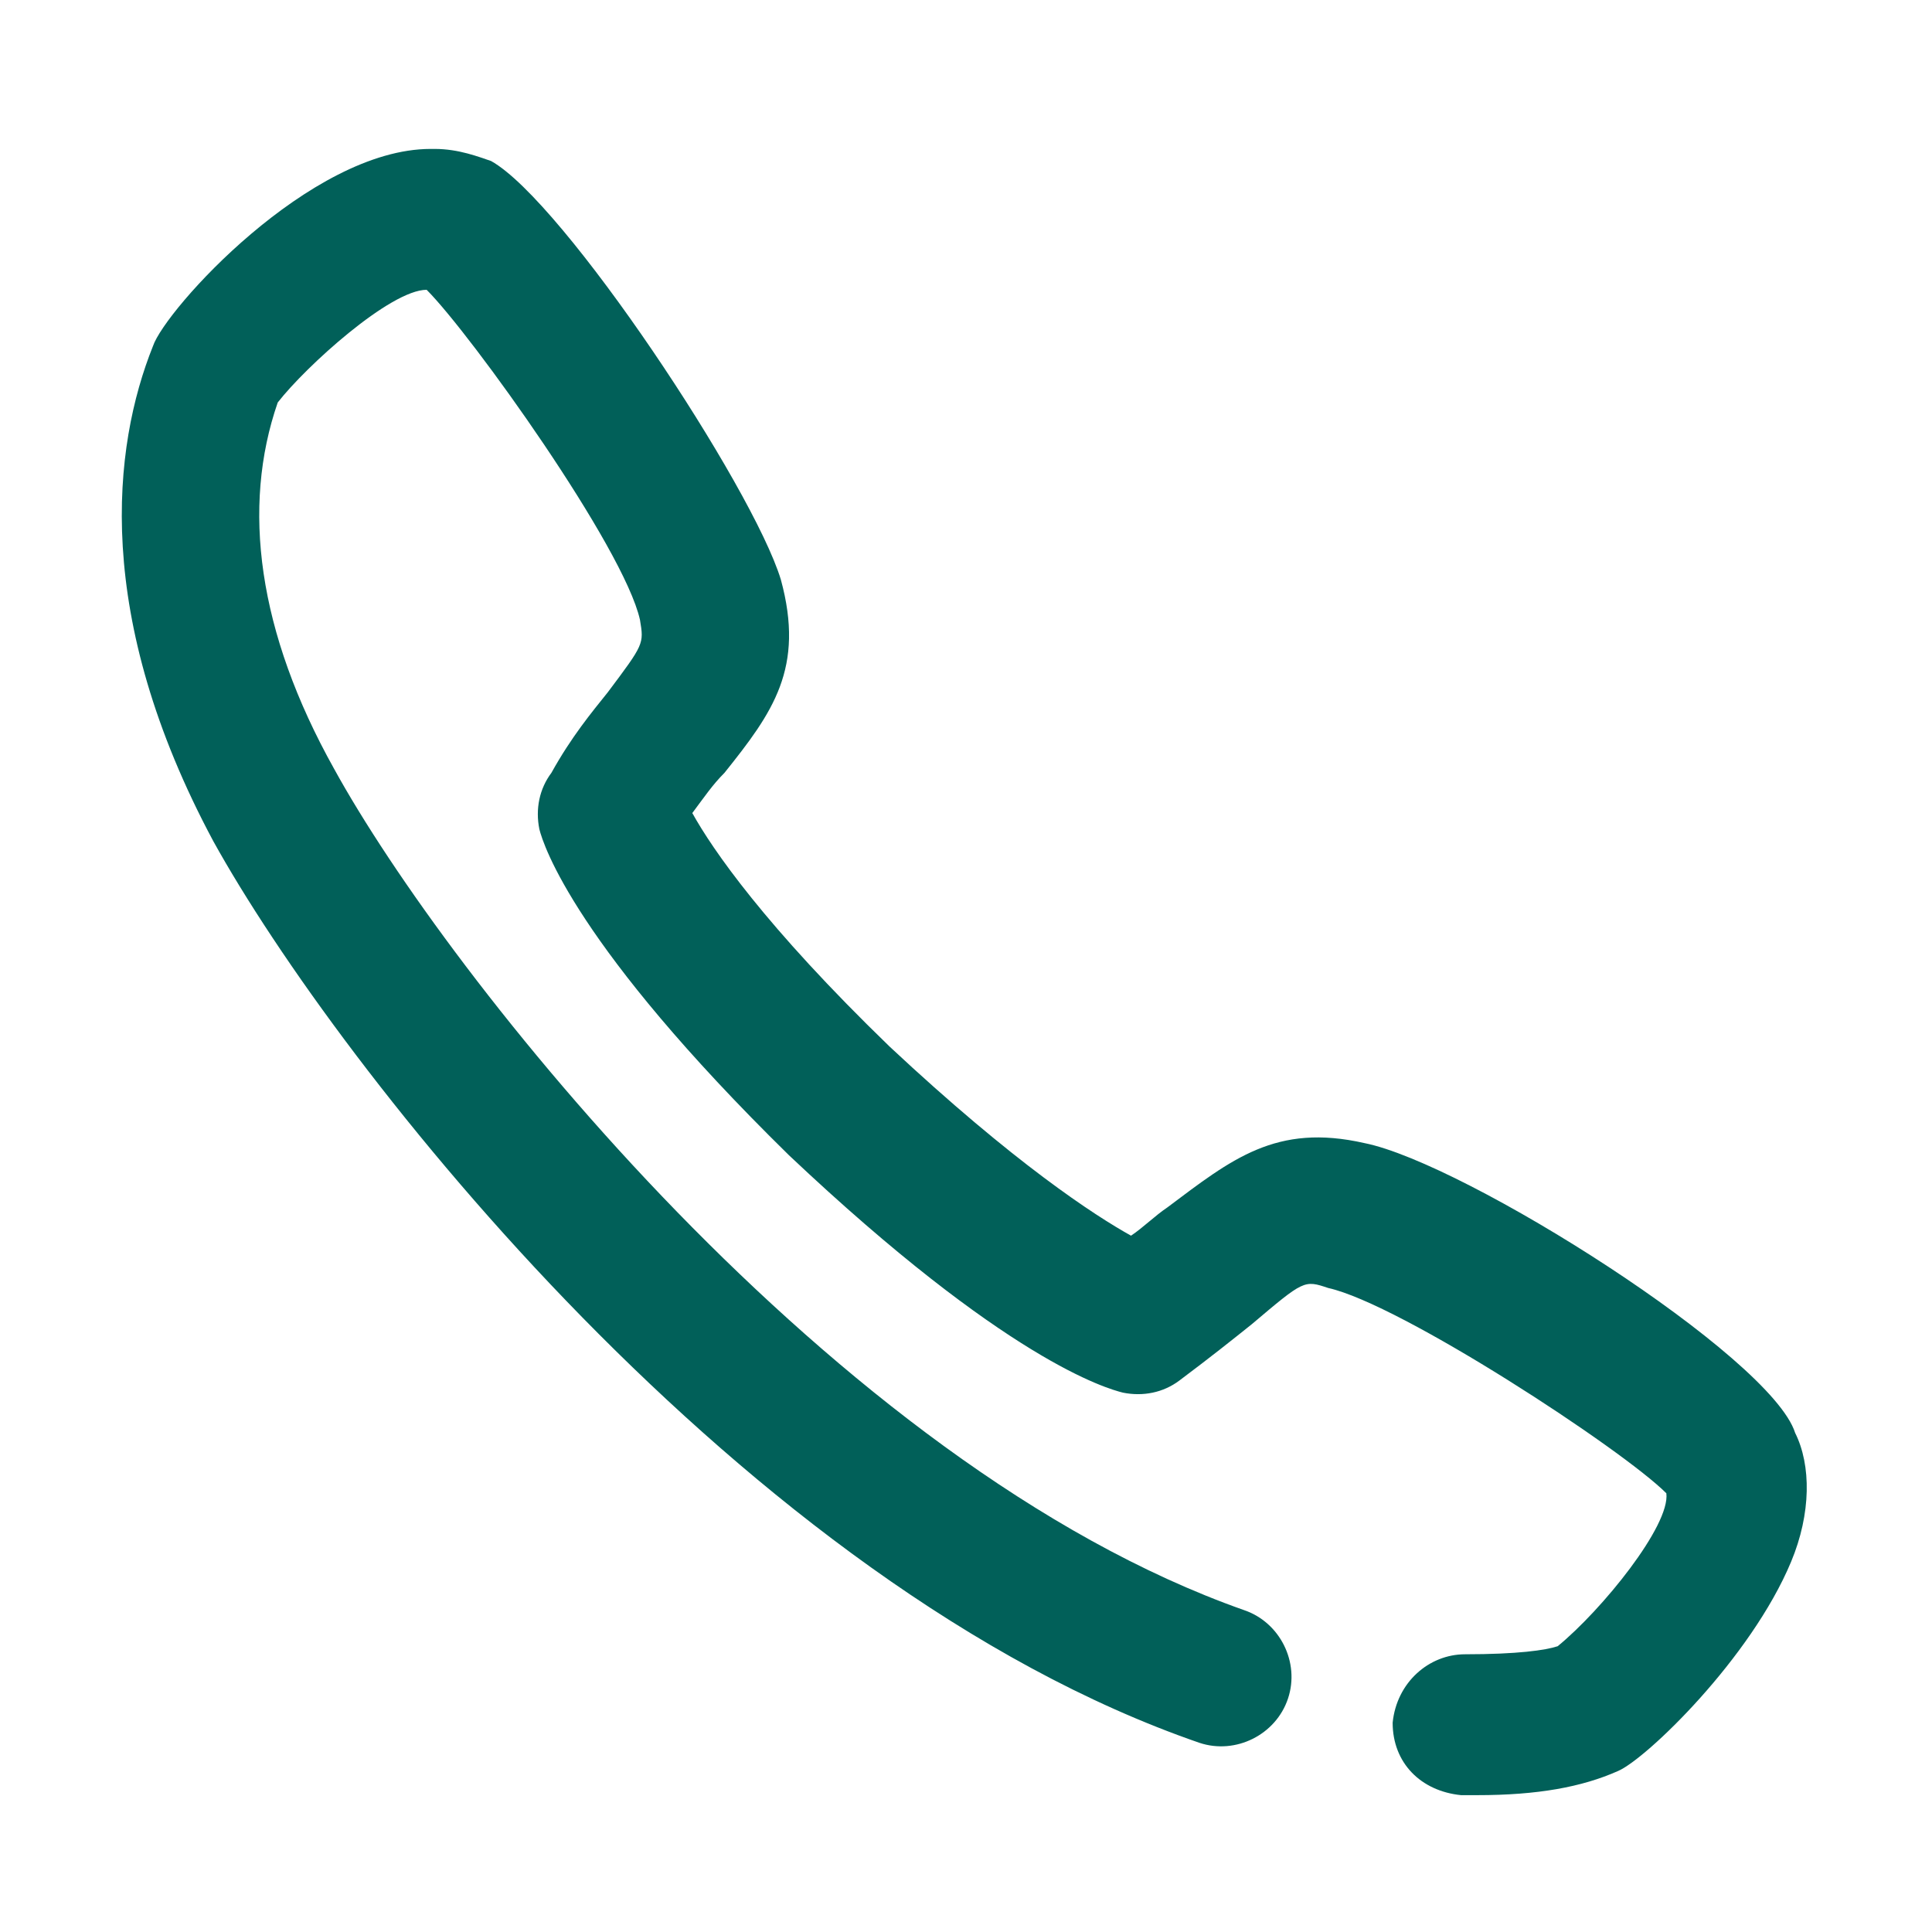 <?xml version="1.0" encoding="utf-8"?>
<!-- Generator: Adobe Illustrator 27.2.0, SVG Export Plug-In . SVG Version: 6.00 Build 0)  -->
<svg version="1.1" id="レイヤー_1" xmlns="http://www.w3.org/2000/svg" xmlns:xlink="http://www.w3.org/1999/xlink" x="0px"
	 y="0px" viewBox="0 0 48 48" style="enable-background:new 0 0 48 48;" xml:space="preserve">
<style type="text/css">
	.st0{fill:#016059;}
</style>
<path class="st0" d="M33.9,28.4c-2.2-0.5-3.3,0.4-4.9,1.6c-0.3,0.2-0.6,0.5-0.9,0.7c-0.9-0.5-2.9-1.8-6-4.7c-3.1-3-4.4-4.9-4.9-5.8
	c0.3-0.4,0.5-0.7,0.8-1c1.2-1.5,2-2.6,1.4-4.8C18.7,12.1,14,5,12.2,4l0,0c-0.3-0.1-0.8-0.3-1.4-0.3c0,0,0,0-0.1,0
	c-3,0-6.6,4-6.9,4.9c-1,2.5-1.5,6.7,1.5,12.3c3.1,5.6,13.2,18.5,24.5,22.4c0.9,0.3,1.9-0.2,2.2-1.1c0.3-0.9-0.2-1.9-1.1-2.2
	C20.7,36.4,11.1,24.2,8.3,19.1C6.4,15.7,6,12.6,6.9,10c0.7-0.9,2.8-2.8,3.7-2.8c1.1,1.1,4.9,6.4,5.3,8.2C16,16,16,16,15.1,17.2
	c-0.4,0.5-0.9,1.1-1.4,2c-0.3,0.4-0.4,0.9-0.3,1.4c0.1,0.4,0.9,2.9,6.2,8.1c5.4,5.1,7.9,5.8,8.3,5.9c0.5,0.1,1,0,1.4-0.3
	c0.8-0.6,1.3-1,1.8-1.4c1.3-1.1,1.3-1.1,1.9-0.9c1.8,0.4,7.3,4,8.4,5.1c0.1,0.8-1.6,2.9-2.7,3.8c-0.3,0.1-1,0.2-2.3,0.2
	c-0.9,0-1.7,0.7-1.8,1.7c0,1,0.7,1.7,1.7,1.8c0.1,0,0.3,0,0.4,0c1.5,0,2.6-0.2,3.5-0.6c0.7-0.3,3.3-2.8,4.3-5.2
	c0.5-1.2,0.5-2.4,0.1-3.2C44,33.7,36.4,28.9,33.9,28.4z"/>
</svg>
